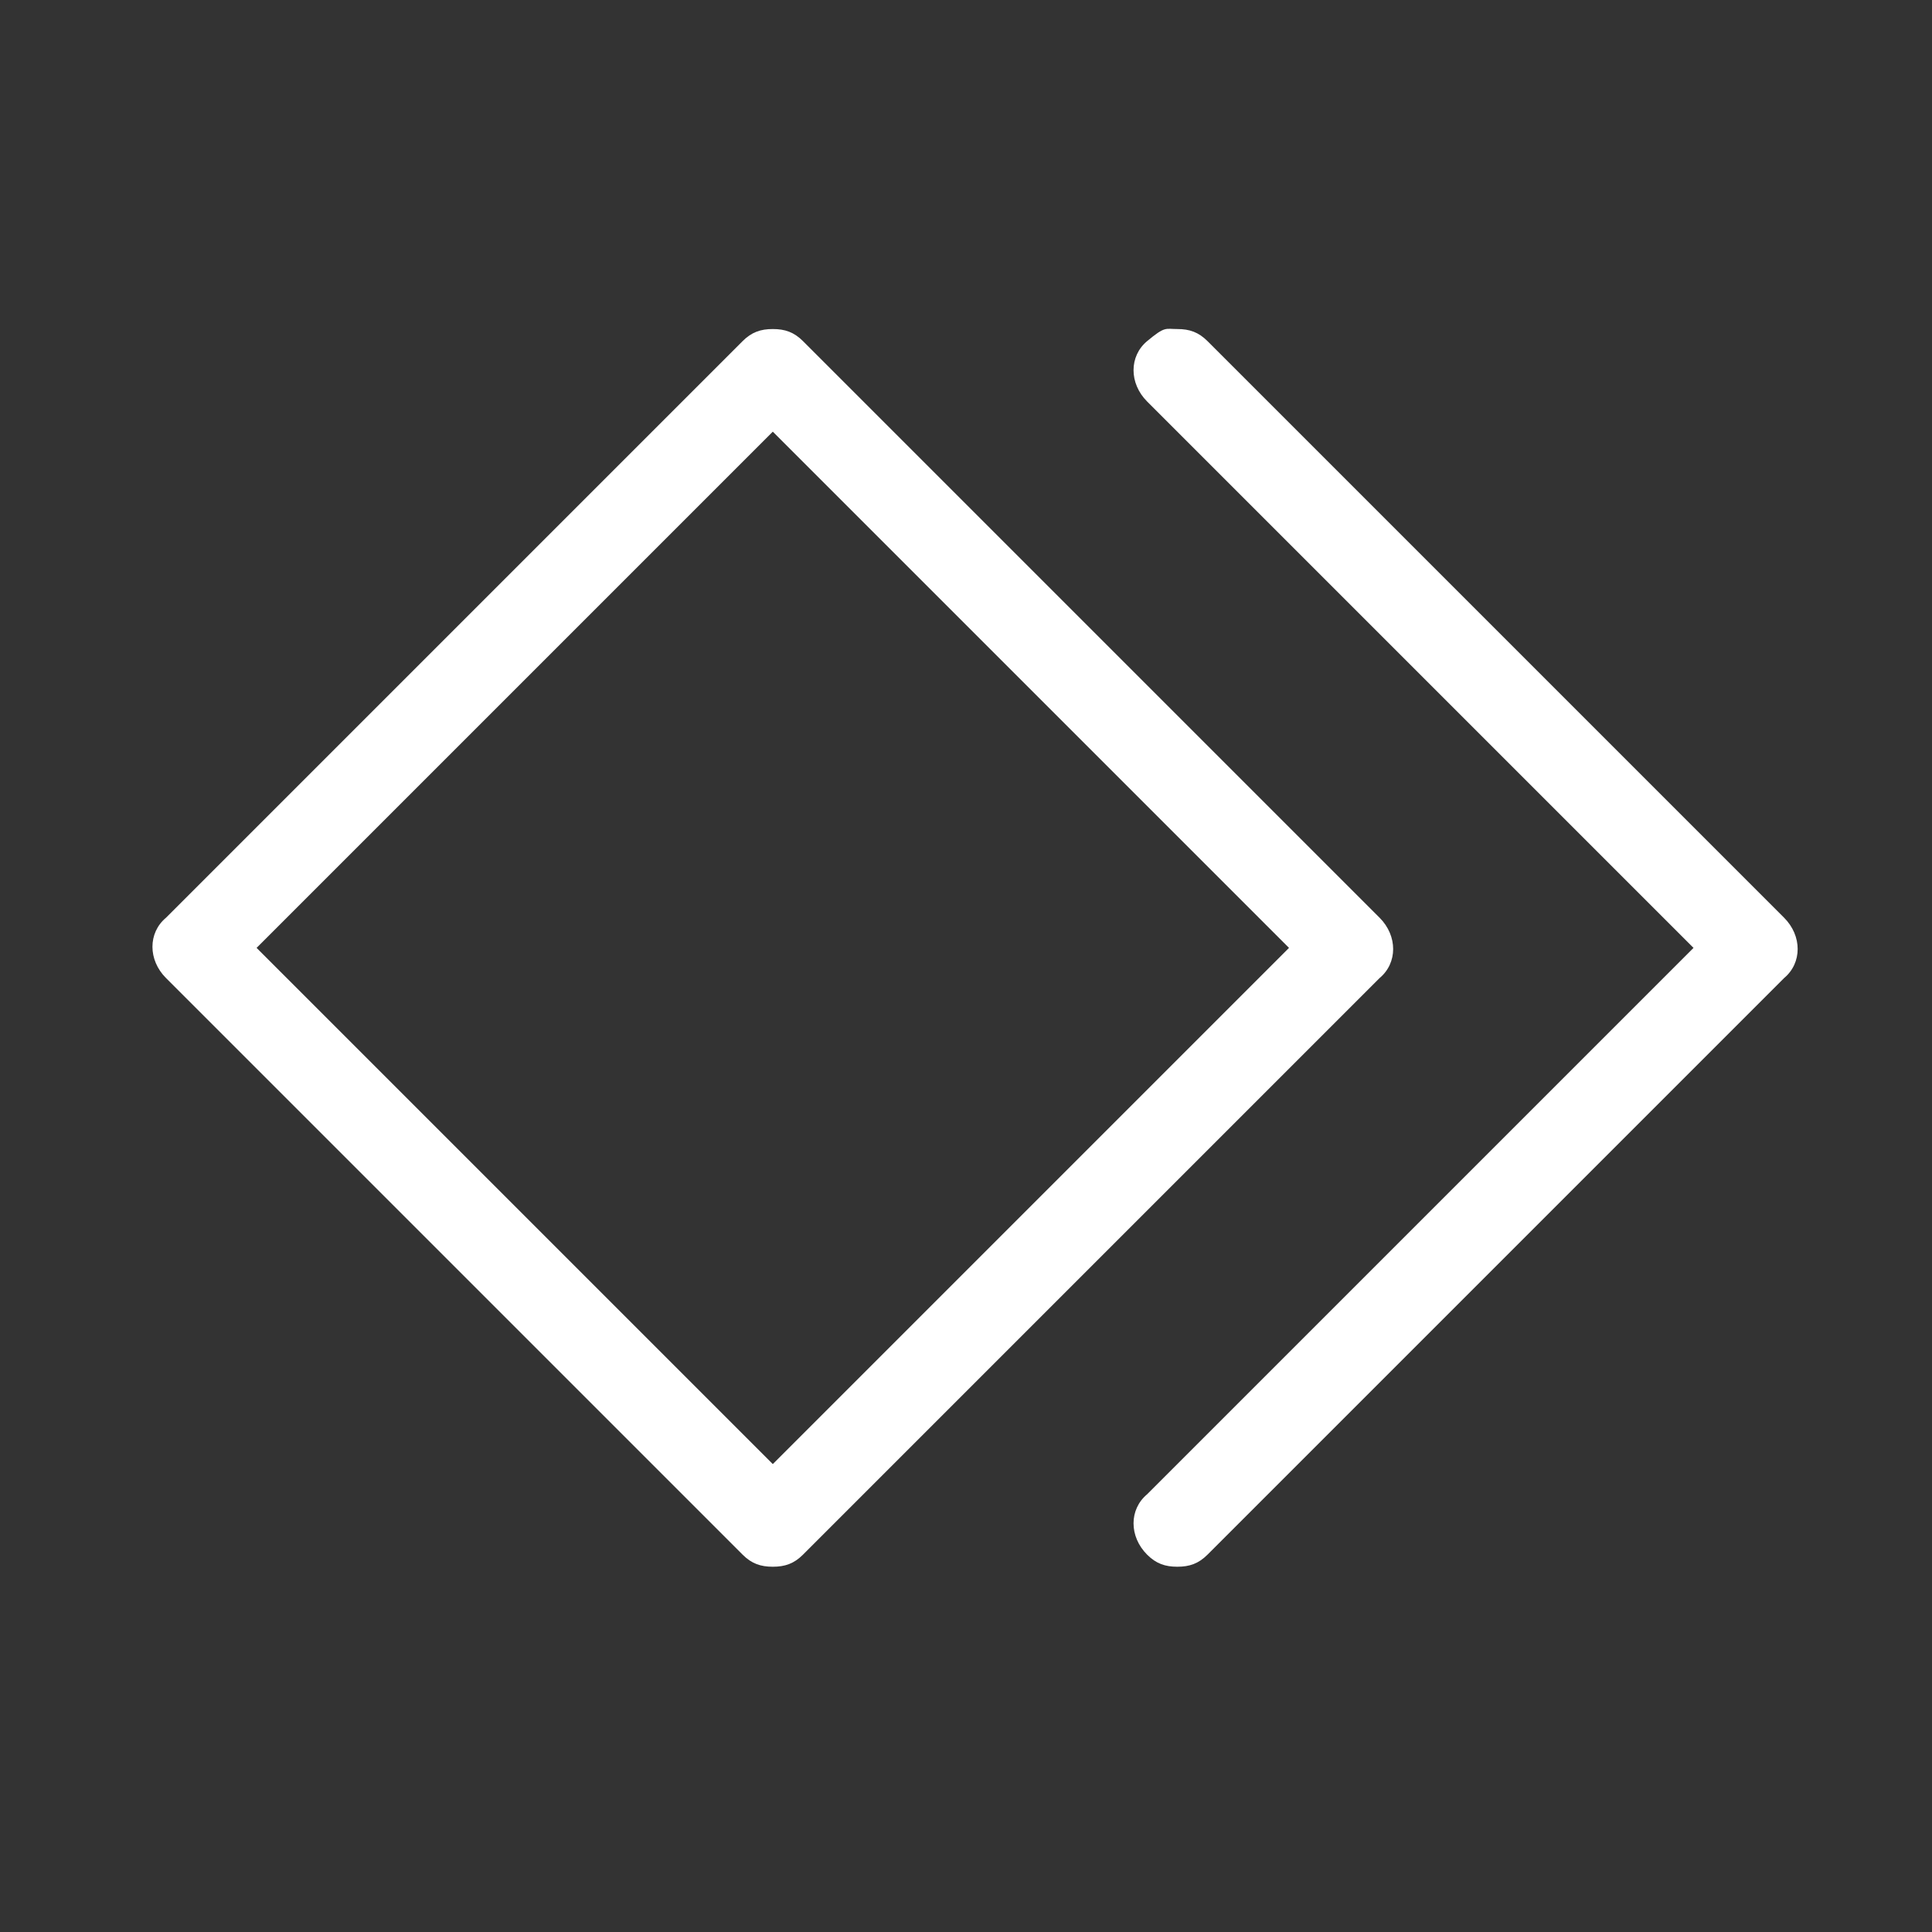 <?xml version="1.0" encoding="utf-8"?>
<!-- Generator: Adobe Illustrator 28.1.0, SVG Export Plug-In . SVG Version: 6.00 Build 0)  -->
<svg version="1.1" id="Layer_1" xmlns="http://www.w3.org/2000/svg" xmlns:xlink="http://www.w3.org/1999/xlink" x="0px" y="0px"
	 viewBox="0 0 64 64" style="enable-background:new 0 0 64 64;" xml:space="preserve">
<rect x="0" y="0" width="64" height="64" fill="#333333" stroke="none"/>
<style type="text/css">
	.st0{fill:#FFFFFF;}
</style>
<path class="st0" d="M25.6,51.9c-0.4,0-0.7-0.1-1-0.4L5.5,32.4c-0.6-0.6-0.6-1.5,0-2l19.1-19.1c0.3-0.3,0.6-0.4,1-0.4s0.7,0.1,1,0.4
	l19.1,19.1c0.6,0.6,0.6,1.5,0,2L26.6,51.5C26.3,51.8,26,51.9,25.6,51.9z M8.5,31.4l17.1,17.1l17.1-17.1L25.6,14.3L8.5,31.4z"/>
<path class="st0" d="M39,51.9c-0.4,0-0.7-0.1-1-0.4c-0.6-0.6-0.6-1.5,0-2l18.1-18.1L38,13.3c-0.6-0.6-0.6-1.5,0-2s0.6-0.4,1-0.4
	s0.7,0.1,1,0.4l19.1,19.1c0.6,0.6,0.6,1.5,0,2L40,51.5C39.7,51.8,39.4,51.9,39,51.9z"/>
</svg>
